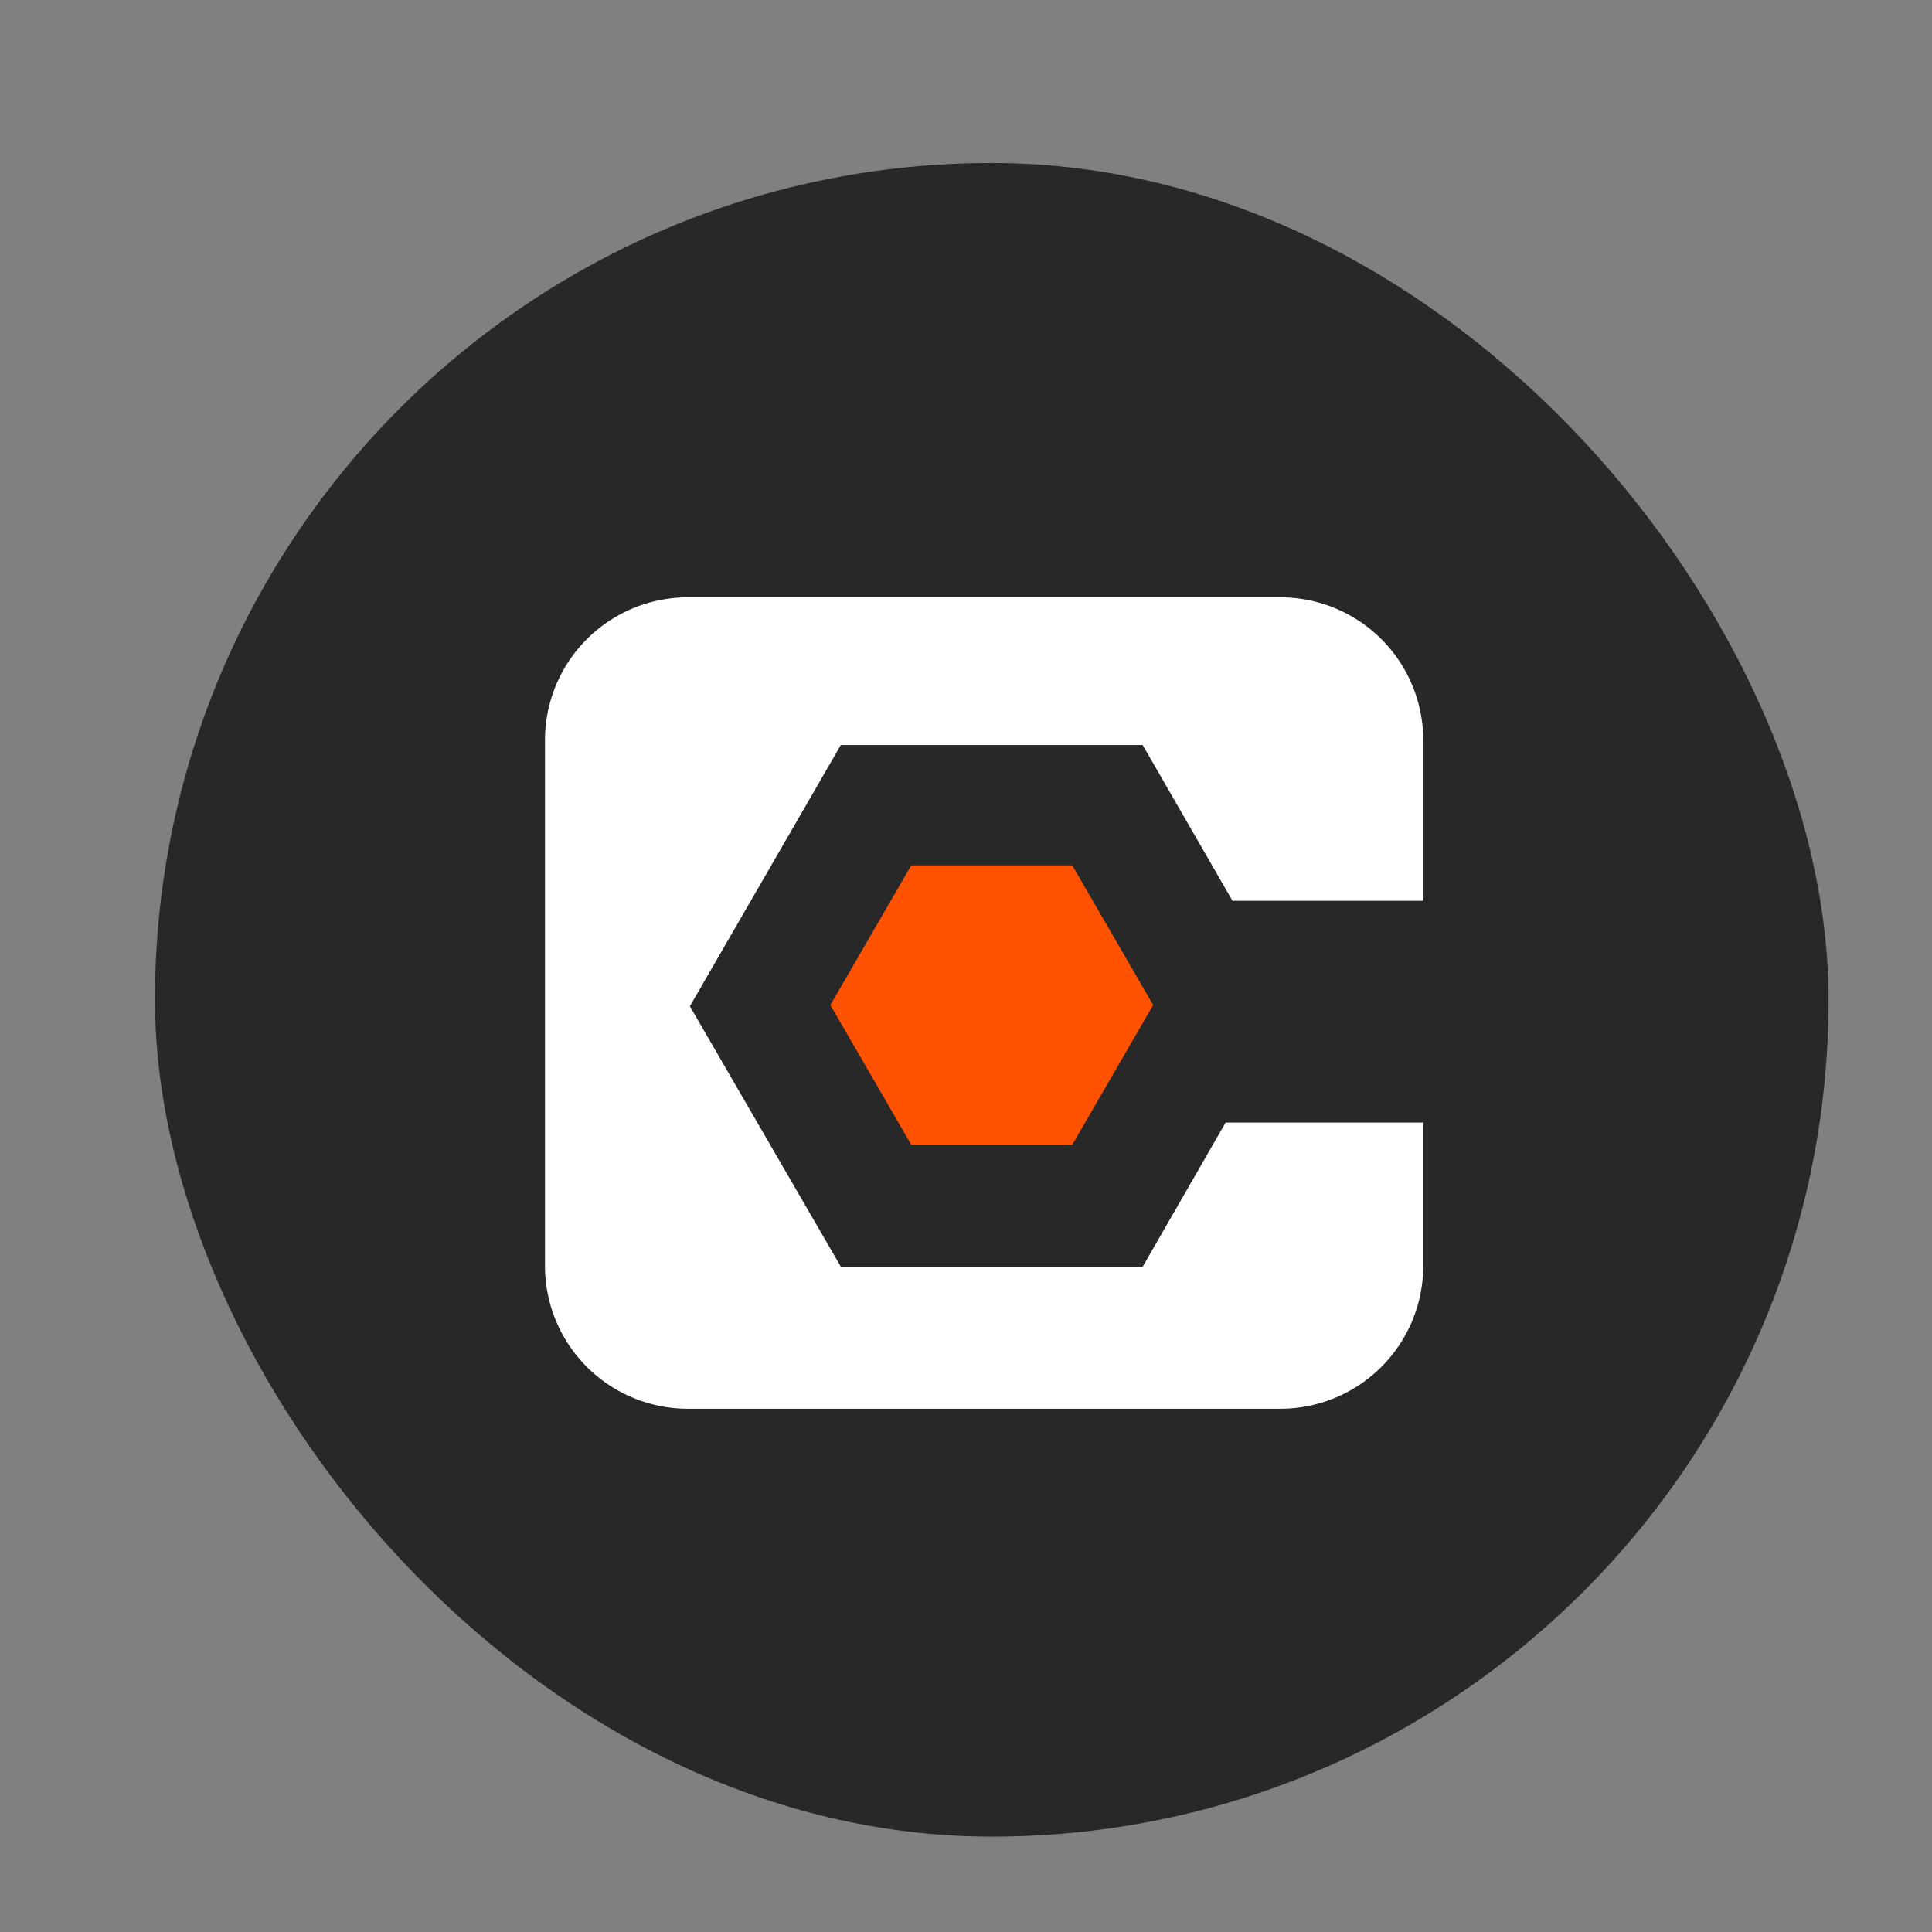 <svg id="Layer_1" data-name="Layer 1" xmlns="http://www.w3.org/2000/svg" viewBox="0 0 48 48"><rect x="0" y="0" width="48" height="48" fill="#808080" stroke="none"/><defs><style>.cls-1{fill:#282828;}.cls-2{fill:#ff5200;}.cls-3{fill:#fff;}</style></defs><rect class="cls-1" x="3.85" y="4.05" width="41.58" height="41.58" rx="20.79"/><polygon class="cls-2" points="26.64 21.5 22.64 21.5 20.63 24.97 22.64 28.44 26.64 28.44 28.65 24.97 26.64 21.5"/><path class="cls-3" d="M30.45,27.89l-2.06,3.58h-7.5L17.14,25l3.75-6.49h7.5l2.23,3.87h4.74v-4a3.55,3.55,0,0,0-3.54-3.54H17.08a3.55,3.55,0,0,0-3.54,3.54V31.48A3.55,3.55,0,0,0,17.08,35H31.82a3.55,3.55,0,0,0,3.54-3.54V27.89Z"/></svg>
